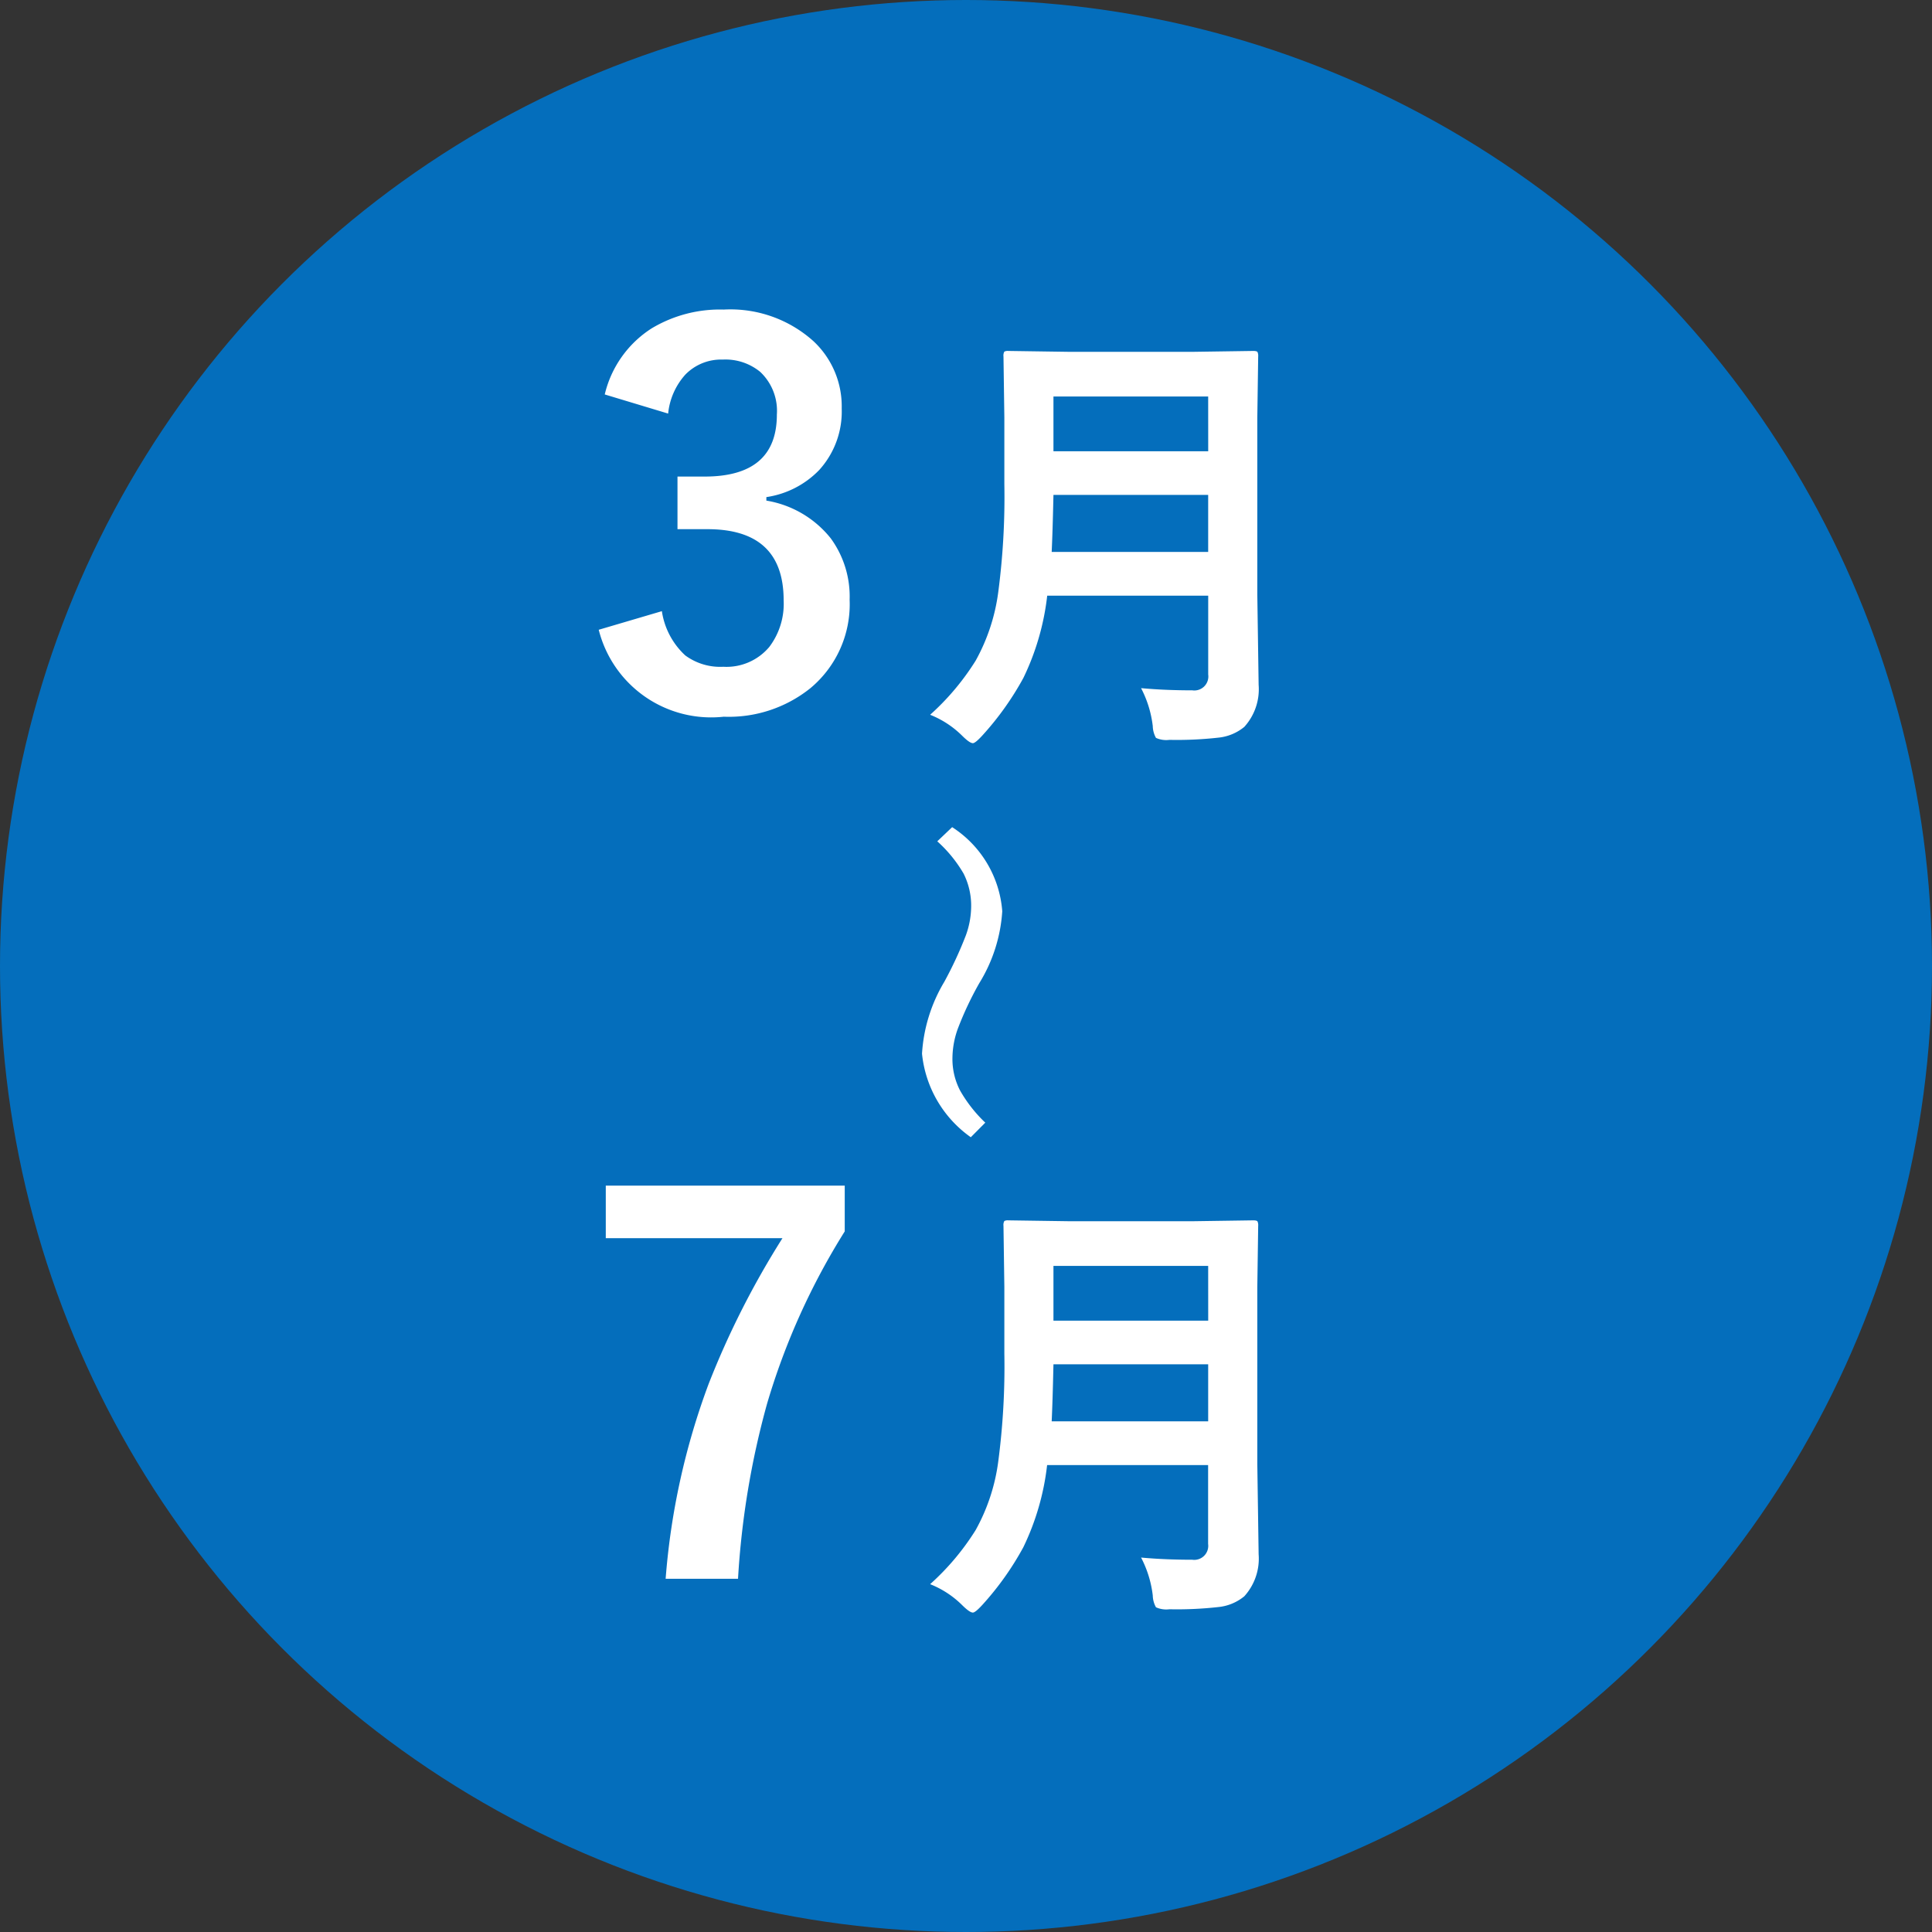 <svg xmlns="http://www.w3.org/2000/svg" width="60" height="60" viewBox="0 0 60 60"><rect x="0" y="0" width="60" height="60" fill="#333333" stroke="none"/><g transform="translate(-320 -9880)"><circle cx="30" cy="30" r="30" transform="translate(320 9880)" fill="#046ebc"/><g transform="translate(-229 -1)"><path d="M.781-9.75A3.351,3.351,0,0,1,2.234-11.8a4.12,4.12,0,0,1,2.242-.586,3.855,3.855,0,0,1,2.789.984,2.766,2.766,0,0,1,.875,2.086,2.7,2.7,0,0,1-.7,1.914A2.855,2.855,0,0,1,5.8-6.562v.109A3.226,3.226,0,0,1,7.8-5.281a3.065,3.065,0,0,1,.586,1.906A3.392,3.392,0,0,1,7.164-.625,4.045,4.045,0,0,1,4.477.258a3.6,3.6,0,0,1-3.883-2.7l1.961-.578a2.334,2.334,0,0,0,.727,1.375,1.83,1.83,0,0,0,1.18.352,1.734,1.734,0,0,0,1.43-.617,2.218,2.218,0,0,0,.445-1.445q0-2.211-2.367-2.211h-.93V-7.2h.844q2.242,0,2.242-1.922a1.659,1.659,0,0,0-.516-1.328,1.7,1.7,0,0,0-1.164-.383,1.548,1.548,0,0,0-1.164.469A2.119,2.119,0,0,0,2.75-9.156ZM17.437-.629q.738.068,1.593.068a.435.435,0,0,0,.492-.492V-3.5h-5a7.891,7.891,0,0,1-.738,2.55A9.143,9.143,0,0,1,12.508.841q-.219.239-.294.239-.1,0-.328-.226a2.958,2.958,0,0,0-1-.656A7.822,7.822,0,0,0,12.3-1.483,5.98,5.98,0,0,0,13-3.6a22.608,22.608,0,0,0,.191-3.363V-9.03l-.027-1.9a.249.249,0,0,1,.027-.15.235.235,0,0,1,.123-.021l1.866.027h3.89l1.846-.027q.116,0,.137.034a.276.276,0,0,1,.021.137l-.027,1.9v5.5l.041,2.8A1.742,1.742,0,0,1,20.643.574a1.5,1.5,0,0,1-.813.335,11.473,11.473,0,0,1-1.511.068A.777.777,0,0,1,17.9.916a.792.792,0,0,1-.1-.369A3.4,3.4,0,0,0,17.437-.629ZM14.661-4.86h4.86V-6.631H14.716Q14.689-5.435,14.661-4.86Zm4.86-4.826H14.716v1.7h4.806Z" transform="translate(567 9903)" fill="#fff"/><path d="M3.276-5.366a4.919,4.919,0,0,1,2.234.693,12.138,12.138,0,0,0,1.434.666,2.675,2.675,0,0,0,.886.167,2.213,2.213,0,0,0,1.042-.236,4.148,4.148,0,0,0,1-.816l.44.462A3.411,3.411,0,0,1,7.7-2.874a4.837,4.837,0,0,1-2.234-.714,10.325,10.325,0,0,0-1.413-.666,2.729,2.729,0,0,0-.908-.167,2.122,2.122,0,0,0-1.01.236,4.317,4.317,0,0,0-1,.784L.682-3.851A3.618,3.618,0,0,1,3.276-5.366Z" transform="translate(583 9917) rotate(-90)" fill="#fff"/><path d="M8.234-12.18v1.422A21.5,21.5,0,0,0,5.82-5.4a25.958,25.958,0,0,0-.9,5.43H2.672A22.155,22.155,0,0,1,4.008-6.023,26.588,26.588,0,0,1,6.3-10.547H.813V-12.18Zm9.2,11.551q.738.068,1.593.068a.435.435,0,0,0,.492-.492V-3.5h-5a7.891,7.891,0,0,1-.738,2.55A9.143,9.143,0,0,1,12.508.841q-.219.239-.294.239-.1,0-.328-.226a2.958,2.958,0,0,0-1-.656A7.822,7.822,0,0,0,12.3-1.483,5.98,5.98,0,0,0,13-3.6a22.608,22.608,0,0,0,.191-3.363V-9.03l-.027-1.9a.249.249,0,0,1,.027-.15.235.235,0,0,1,.123-.021l1.866.027h3.89l1.846-.027q.116,0,.137.034a.276.276,0,0,1,.021.137l-.027,1.9v5.5l.041,2.8A1.742,1.742,0,0,1,20.643.574a1.5,1.5,0,0,1-.813.335,11.473,11.473,0,0,1-1.511.068A.777.777,0,0,1,17.9.916a.792.792,0,0,1-.1-.369A3.4,3.4,0,0,0,17.437-.629ZM14.661-4.86h4.86V-6.631H14.716Q14.689-5.435,14.661-4.86Zm4.86-4.826H14.716v1.7h4.806Z" transform="translate(567 9930)" fill="#fff"/></g></g></svg>